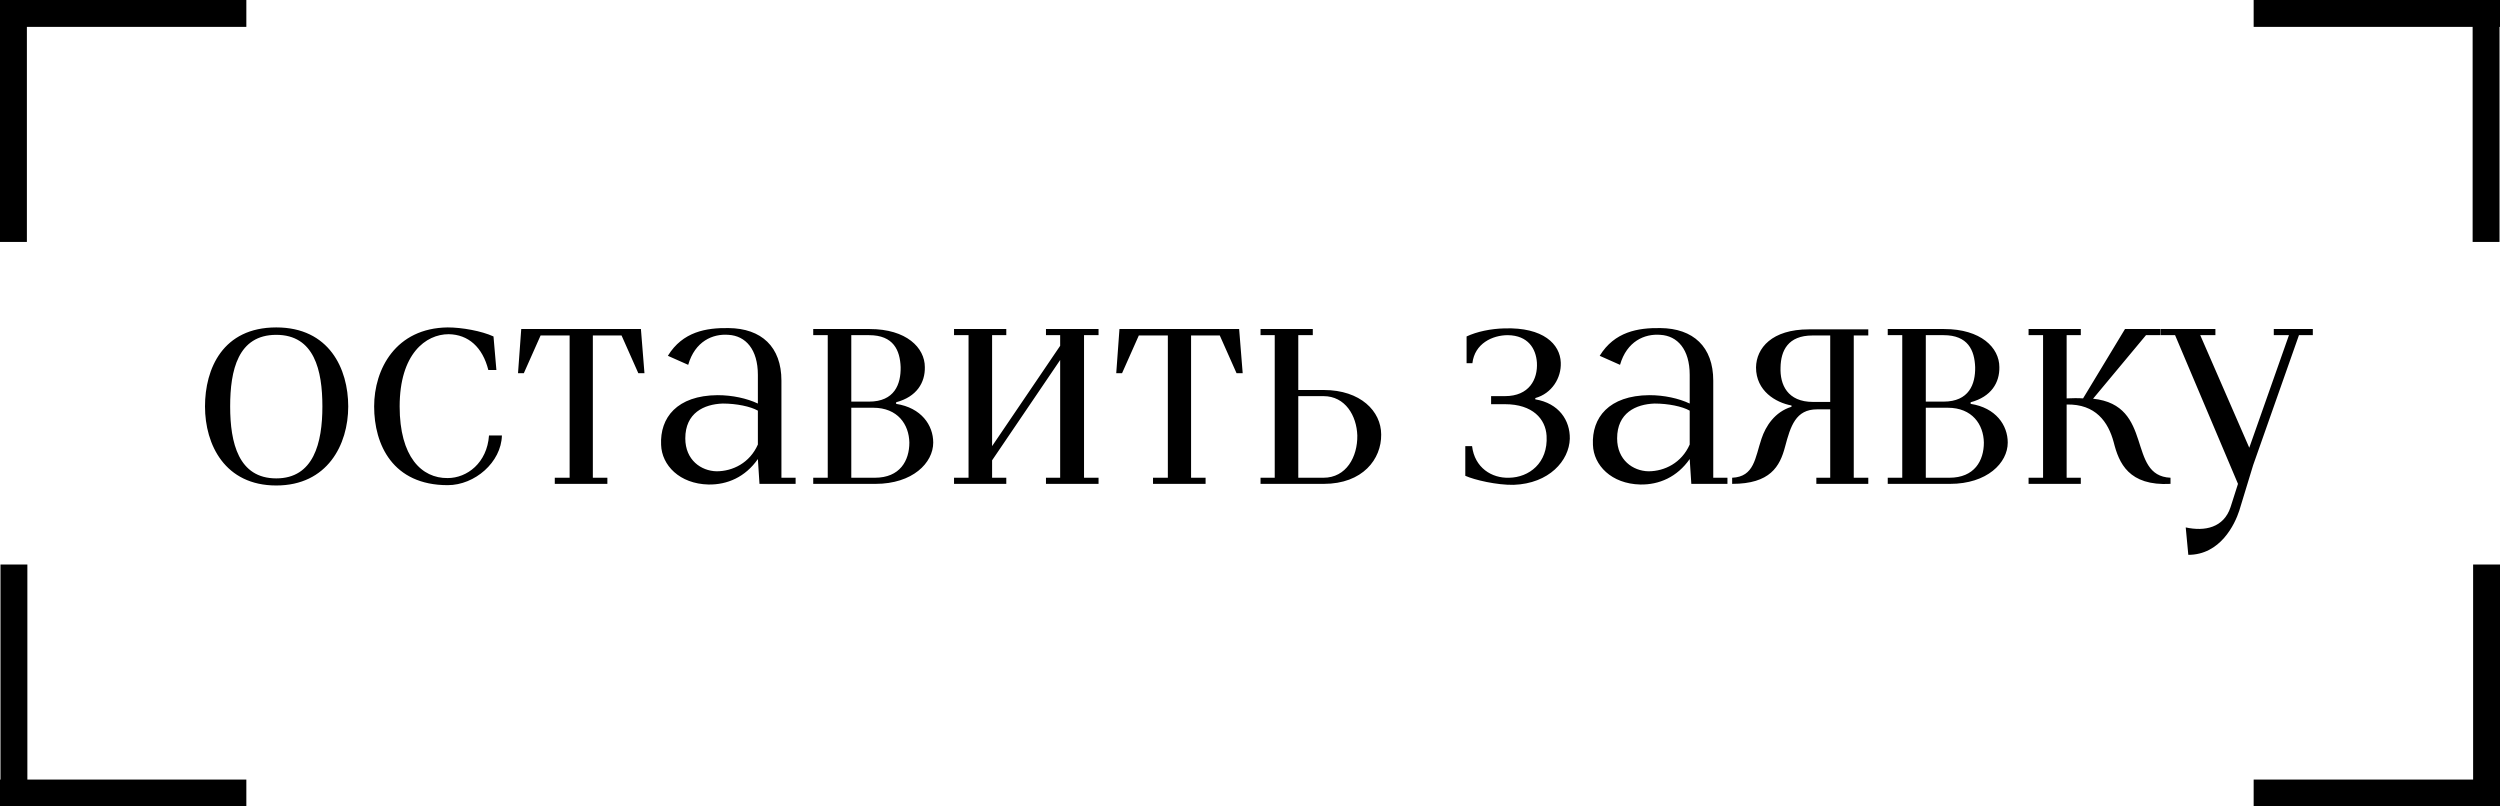 <?xml version="1.0" encoding="UTF-8"?> <svg xmlns="http://www.w3.org/2000/svg" width="93" height="30" viewBox="0 0 93 30" fill="none"><path d="M10.277 17.796C11.669 17.796 11.993 16.476 11.993 15.12C11.993 13.776 11.694 12.456 10.277 12.456C8.85 12.456 8.562 13.776 8.562 15.12C8.562 16.476 8.874 17.796 10.277 17.796ZM10.277 18.06C8.37 18.06 7.626 16.548 7.626 15.12C7.626 13.716 8.286 12.18 10.277 12.18C12.245 12.18 12.954 13.716 12.954 15.12C12.954 16.548 12.174 18.06 10.277 18.06ZM16.654 18.048C14.614 18.048 13.918 16.548 13.918 15.12C13.918 13.728 14.723 12.204 16.654 12.18C17.183 12.18 17.915 12.312 18.358 12.516L18.466 13.764H18.166C17.951 12.912 17.422 12.444 16.691 12.432C15.838 12.432 14.867 13.164 14.867 15.12C14.867 16.992 15.682 17.796 16.654 17.784C17.375 17.784 18.119 17.22 18.191 16.2H18.671C18.646 17.196 17.663 18.048 16.654 18.048ZM20.638 18V17.772H21.19V12.48H20.11L19.486 13.884H19.27L19.39 12.24H23.842L23.974 13.884H23.746L23.122 12.48H22.054V17.772H22.594V18H20.638ZM26.657 17.532C27.257 17.532 27.893 17.22 28.193 16.536V16.38V15.276C27.917 15.12 27.401 15.012 26.885 15.012C26.189 15.036 25.493 15.36 25.493 16.308C25.493 17.112 26.081 17.52 26.657 17.532ZM26.357 18.024C25.277 18 24.617 17.304 24.593 16.548C24.545 15.54 25.181 14.712 26.693 14.7C27.245 14.7 27.785 14.82 28.193 15.012V13.944C28.193 12.996 27.737 12.492 27.101 12.456C26.513 12.408 25.853 12.696 25.601 13.572L24.845 13.236C25.397 12.336 26.273 12.192 27.101 12.204C28.325 12.216 29.069 12.9 29.069 14.16V17.772H29.597V18H28.253L28.193 17.076C27.725 17.748 27.053 18.036 26.357 18.024ZM31.668 14.94H32.328C33.276 14.94 33.516 14.292 33.504 13.656C33.48 13.032 33.24 12.468 32.328 12.468H31.668V14.94ZM30.252 18V17.772H30.792V12.468H30.252V12.24H32.352C33.72 12.24 34.404 12.936 34.404 13.656C34.416 14.232 34.104 14.76 33.336 14.964V15.024C34.272 15.168 34.716 15.816 34.716 16.464C34.716 17.22 33.948 18 32.568 18H30.252ZM31.668 17.772H32.544C33.48 17.772 33.828 17.136 33.828 16.464C33.816 15.792 33.396 15.168 32.484 15.168H31.668V17.772ZM35.49 18V17.772H36.03V12.468H35.49V12.24H37.434V12.468H36.906V16.596L39.438 12.864V12.468H38.91V12.24H40.866V12.468H40.326V17.772H40.866V18H38.91V17.772H39.438V13.392L36.906 17.124V17.772H37.434V18H35.49ZM42.892 18V17.772H43.444V12.48H42.364L41.74 13.884H41.524L41.644 12.24H46.096L46.228 13.884H46L45.376 12.48H44.308V17.772H44.848V18H42.892ZM46.892 18V17.772H47.42V12.468H46.892V12.24H48.836V12.468H48.296V14.508H49.244C50.612 14.508 51.38 15.3 51.38 16.164C51.392 17.076 50.696 18 49.244 18H46.892ZM48.296 17.772H49.232C50.084 17.772 50.504 16.992 50.492 16.2C50.468 15.468 50.048 14.736 49.232 14.736H48.296V17.772ZM56.309 18.036C55.685 18.048 54.857 17.856 54.509 17.7V16.596H54.761C54.857 17.4 55.493 17.796 56.141 17.772C56.873 17.76 57.593 17.232 57.533 16.212C57.497 15.588 57.017 15.036 55.985 15.036H55.469V14.736H55.985C56.885 14.736 57.209 14.112 57.173 13.488C57.137 12.972 56.849 12.48 56.093 12.468C55.517 12.468 54.857 12.78 54.773 13.512H54.557V12.516C54.941 12.336 55.457 12.228 55.961 12.216C57.413 12.168 58.037 12.804 58.061 13.488C58.085 14.064 57.725 14.64 57.113 14.808V14.856C57.989 15 58.409 15.636 58.397 16.32C58.373 17.136 57.629 17.988 56.309 18.036ZM61.321 17.532C61.921 17.532 62.557 17.22 62.857 16.536V16.38V15.276C62.581 15.12 62.065 15.012 61.549 15.012C60.853 15.036 60.157 15.36 60.157 16.308C60.157 17.112 60.745 17.52 61.321 17.532ZM61.021 18.024C59.941 18 59.281 17.304 59.257 16.548C59.209 15.54 59.845 14.712 61.357 14.7C61.909 14.7 62.449 14.82 62.857 15.012V13.944C62.857 12.996 62.401 12.492 61.765 12.456C61.177 12.408 60.517 12.696 60.265 13.572L59.509 13.236C60.061 12.336 60.937 12.192 61.765 12.204C62.989 12.216 63.733 12.9 63.733 14.16V17.772H64.261V18H62.917L62.857 17.076C62.389 17.748 61.717 18.036 61.021 18.024ZM67.448 14.952H68.084V12.48H67.424C66.512 12.48 66.248 13.044 66.236 13.668C66.212 14.304 66.488 14.952 67.448 14.952ZM64.436 18V17.772C65.264 17.736 65.288 17.028 65.528 16.32C65.684 15.852 66.02 15.324 66.644 15.132V15.084C66.056 14.976 65.324 14.544 65.324 13.668C65.336 12.948 65.912 12.252 67.292 12.252H69.5V12.48H68.96V17.772H69.5V18H67.568V17.772H68.084V15.228H67.592C66.8 15.228 66.608 15.852 66.404 16.62C66.212 17.352 65.852 18 64.436 18ZM71.64 14.94H72.3C73.248 14.94 73.488 14.292 73.476 13.656C73.452 13.032 73.212 12.468 72.3 12.468H71.64V14.94ZM70.224 18V17.772H70.764V12.468H70.224V12.24H72.324C73.692 12.24 74.376 12.936 74.376 13.656C74.388 14.232 74.076 14.76 73.308 14.964V15.024C74.244 15.168 74.688 15.816 74.688 16.464C74.688 17.22 73.92 18 72.54 18H70.224ZM71.64 17.772H72.516C73.452 17.772 73.8 17.136 73.8 16.464C73.788 15.792 73.368 15.168 72.456 15.168H71.64V17.772ZM75.463 18V17.772H76.002V12.468H75.463V12.24H77.406V12.468H76.879V14.82C77.058 14.808 77.347 14.808 77.49 14.82L79.05 12.24H80.371V12.468H79.831L77.862 14.832C80.154 15.072 79.099 17.7 80.743 17.772V18C79.183 18.084 78.823 17.22 78.63 16.452C78.427 15.696 77.959 15.024 76.879 15.048V17.772H77.406V18H75.463ZM81.405 20.64L81.309 19.62C82.017 19.776 82.725 19.632 82.977 18.864L83.253 18L80.913 12.468H80.385V12.24H82.413V12.468H81.849L83.673 16.656L85.149 12.468H84.585V12.24H86.037V12.468H85.521L83.817 17.304L83.301 18.996C83.133 19.512 82.593 20.64 81.405 20.64Z" fill="black"></path><line x1="0" y1="0.5" x2="9.164" y2="0.5" stroke="black"></line><line x1="0.5" x2="0.5" y2="9" stroke="black"></line><line x1="92.482" x2="92.482" y2="9" stroke="black"></line><line x1="93" y1="0.5" x2="83.836" y2="0.5" stroke="black"></line><line x1="93" y1="29.5" x2="83.836" y2="29.5" stroke="black"></line><line x1="92.5" y1="30" x2="92.5" y2="21" stroke="black"></line><line x1="0.518" y1="30" x2="0.518" y2="21" stroke="black"></line><line y1="29.5" x2="9.164" y2="29.5" stroke="black"></line></svg> 